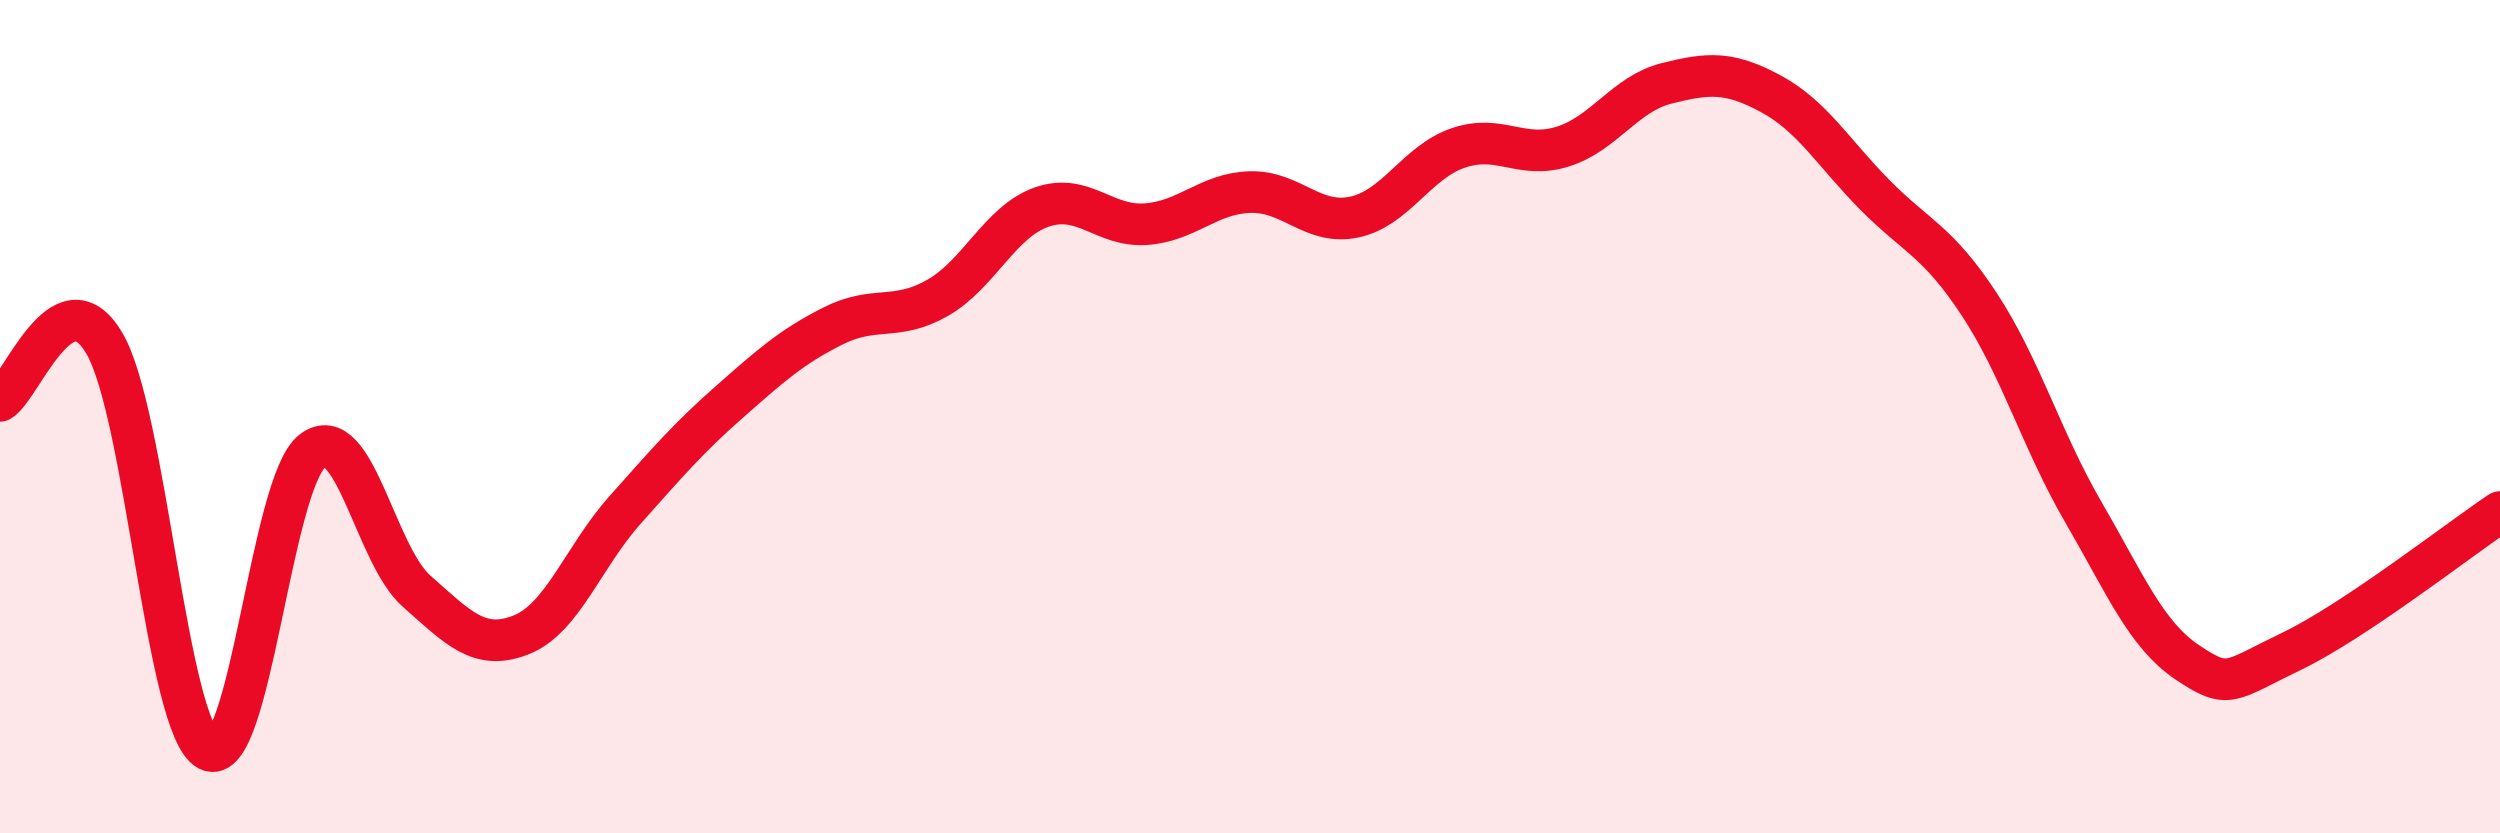 
    <svg width="60" height="20" viewBox="0 0 60 20" xmlns="http://www.w3.org/2000/svg">
      <path
        d="M 0,9.62 C 0.5,9.34 1.5,6.55 2.5,8.23 C 3.5,9.91 4,17.48 5,18 C 6,18.52 6.5,11.58 7.5,10.82 C 8.5,10.06 9,13.31 10,14.19 C 11,15.07 11.5,15.63 12.5,15.24 C 13.5,14.85 14,13.36 15,12.24 C 16,11.12 16.5,10.53 17.5,9.65 C 18.5,8.77 19,8.32 20,7.82 C 21,7.32 21.5,7.72 22.5,7.15 C 23.5,6.58 24,5.32 25,4.97 C 26,4.62 26.5,5.45 27.5,5.38 C 28.5,5.31 29,4.64 30,4.61 C 31,4.58 31.5,5.42 32.5,5.21 C 33.5,5 34,3.89 35,3.55 C 36,3.21 36.5,3.83 37.5,3.52 C 38.5,3.21 39,2.25 40,2 C 41,1.75 41.5,1.71 42.5,2.25 C 43.5,2.79 44,3.67 45,4.68 C 46,5.69 46.5,5.78 47.5,7.3 C 48.5,8.82 49,10.57 50,12.29 C 51,14.01 51.5,15.23 52.5,15.9 C 53.5,16.57 53.5,16.35 55,15.63 C 56.5,14.91 59,12.96 60,12.29L60 20L0 20Z"
        fill="#EB0A25"
        opacity="0.1"
        stroke-linecap="round"
        stroke-linejoin="round"
      />
      <path
        d="M 0,9.62 C 0.5,9.34 1.5,6.55 2.5,8.23 C 3.5,9.91 4,17.48 5,18 C 6,18.52 6.5,11.58 7.5,10.82 C 8.5,10.06 9,13.31 10,14.19 C 11,15.07 11.5,15.63 12.5,15.24 C 13.5,14.85 14,13.36 15,12.24 C 16,11.12 16.5,10.53 17.5,9.65 C 18.5,8.77 19,8.32 20,7.82 C 21,7.32 21.5,7.72 22.5,7.15 C 23.5,6.58 24,5.32 25,4.97 C 26,4.62 26.5,5.45 27.5,5.38 C 28.5,5.31 29,4.64 30,4.61 C 31,4.58 31.5,5.42 32.5,5.21 C 33.5,5 34,3.89 35,3.55 C 36,3.21 36.5,3.83 37.5,3.52 C 38.5,3.21 39,2.25 40,2 C 41,1.75 41.5,1.71 42.5,2.25 C 43.5,2.79 44,3.67 45,4.68 C 46,5.69 46.5,5.78 47.5,7.3 C 48.5,8.82 49,10.57 50,12.29 C 51,14.01 51.5,15.23 52.5,15.9 C 53.5,16.57 53.5,16.35 55,15.63 C 56.5,14.91 59,12.96 60,12.29"
        stroke="#EB0A25"
        stroke-width="1"
        fill="none"
        stroke-linecap="round"
        stroke-linejoin="round"
      />
    </svg>
  